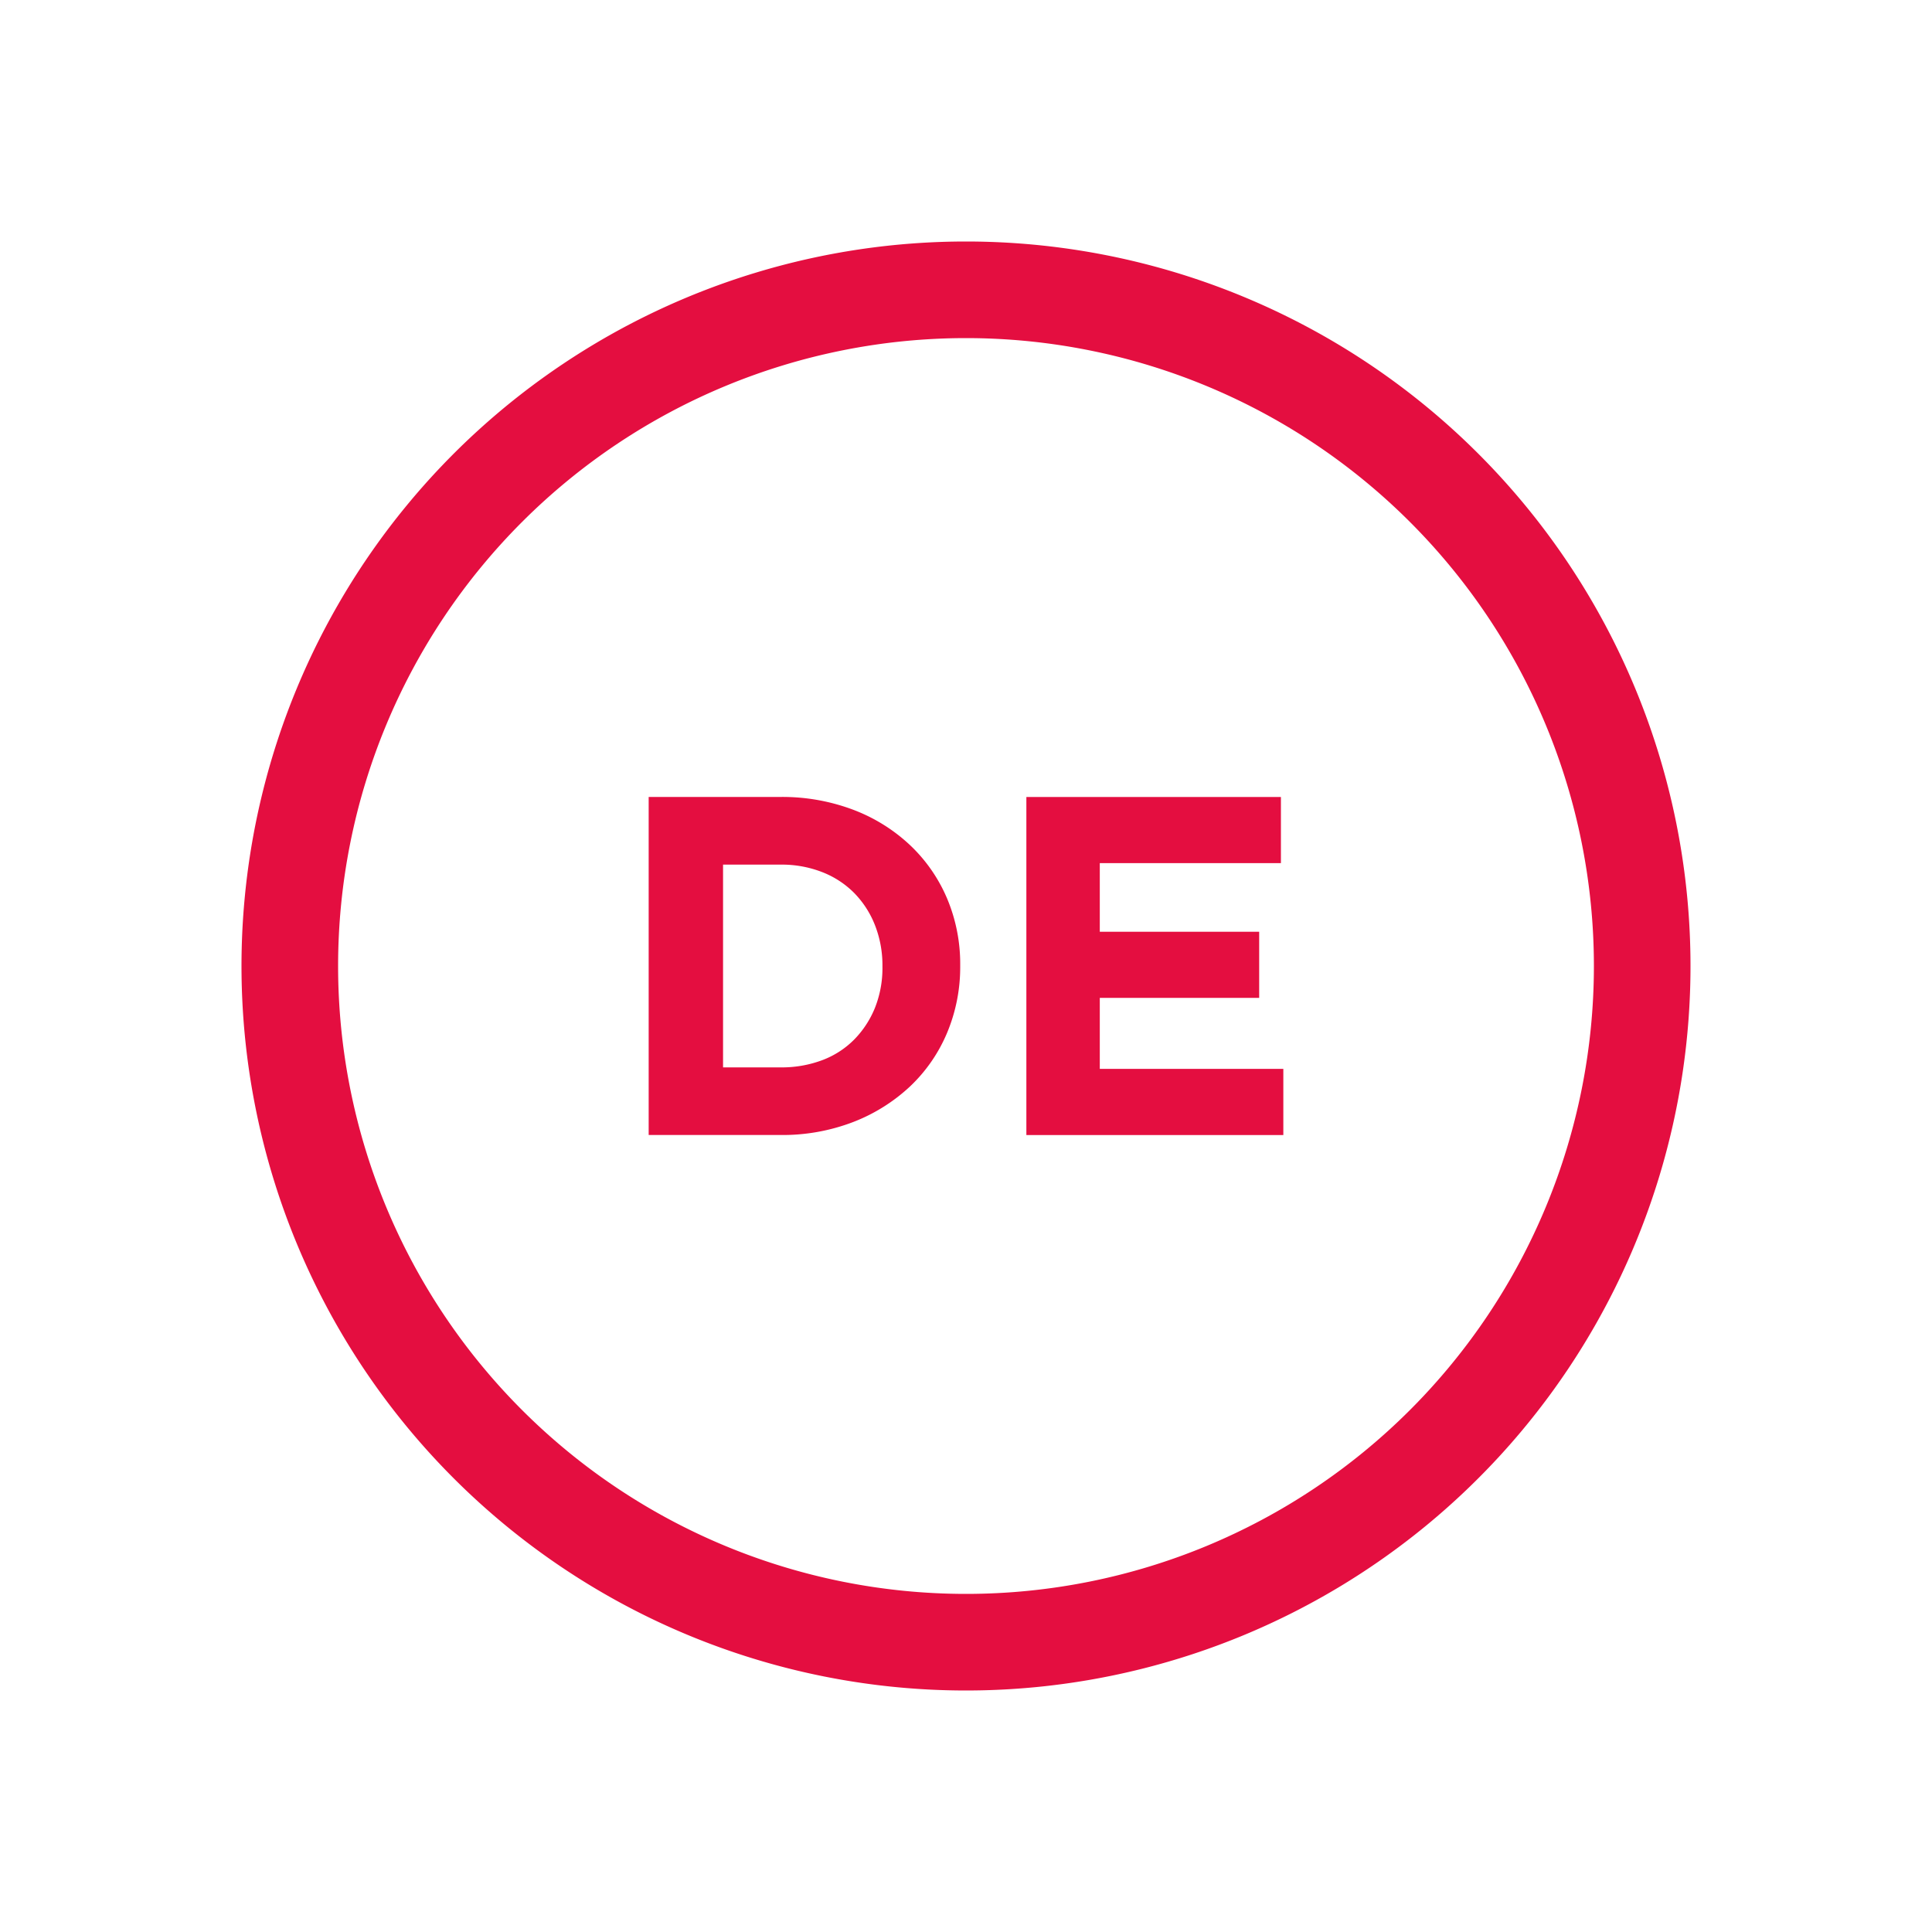 <svg id="Layer_1" data-name="Layer 1" xmlns="http://www.w3.org/2000/svg" width="40" height="40" viewBox="0 0 40 40">
  <defs>
    <style>
      .cls-1 {
        fill: #E40E40;
      }
    </style>
  </defs>
  <title>fabricat-in-germania-canyon</title>
  <path class="cls-1" d="M20,7a13,13,0,1,1-13,13,13,13,0,0,1,13-13m0-2a15,15,0,1,0,15,15A15,15,0,0,0,20,5Z"/>
  <g id="ICON">
    <polygon class="cls-1" points="26.52 17.87 26.52 16.501 21.25 16.501 21.25 23.5 26.57 23.5 26.57 22.13 22.77 22.13 22.77 20.66 26.07 20.66 26.07 19.291 22.77 19.291 22.77 17.87 26.52 17.87"/>
    <path class="cls-1" d="M17.665,16.765a4.16,4.16,0,0,0-1.505-.265h-2.73v6.999h2.73a4.081,4.081,0,0,0,1.505-.269,3.636,3.636,0,0,0,1.18-.74,3.266,3.266,0,0,0,.765-1.11,3.524,3.524,0,0,0,.27-1.38V19.981a3.479,3.479,0,0,0-.27-1.375,3.276,3.276,0,0,0-.765-1.105h0A3.545,3.545,0,0,0,17.665,16.765Zm.605,3.254a2.22,2.22,0,0,1-.155.847,2.015,2.015,0,0,1-.43.657,1.845,1.845,0,0,1-.665.428,2.384,2.384,0,0,1-.86.148h-1.19V17.901h1.19a2.305,2.305,0,0,1,.86.154,1.908,1.908,0,0,1,.665.433,1.989,1.989,0,0,1,.43.666,2.27,2.27,0,0,1,.155.846Z"/>
  </g>
</svg>
